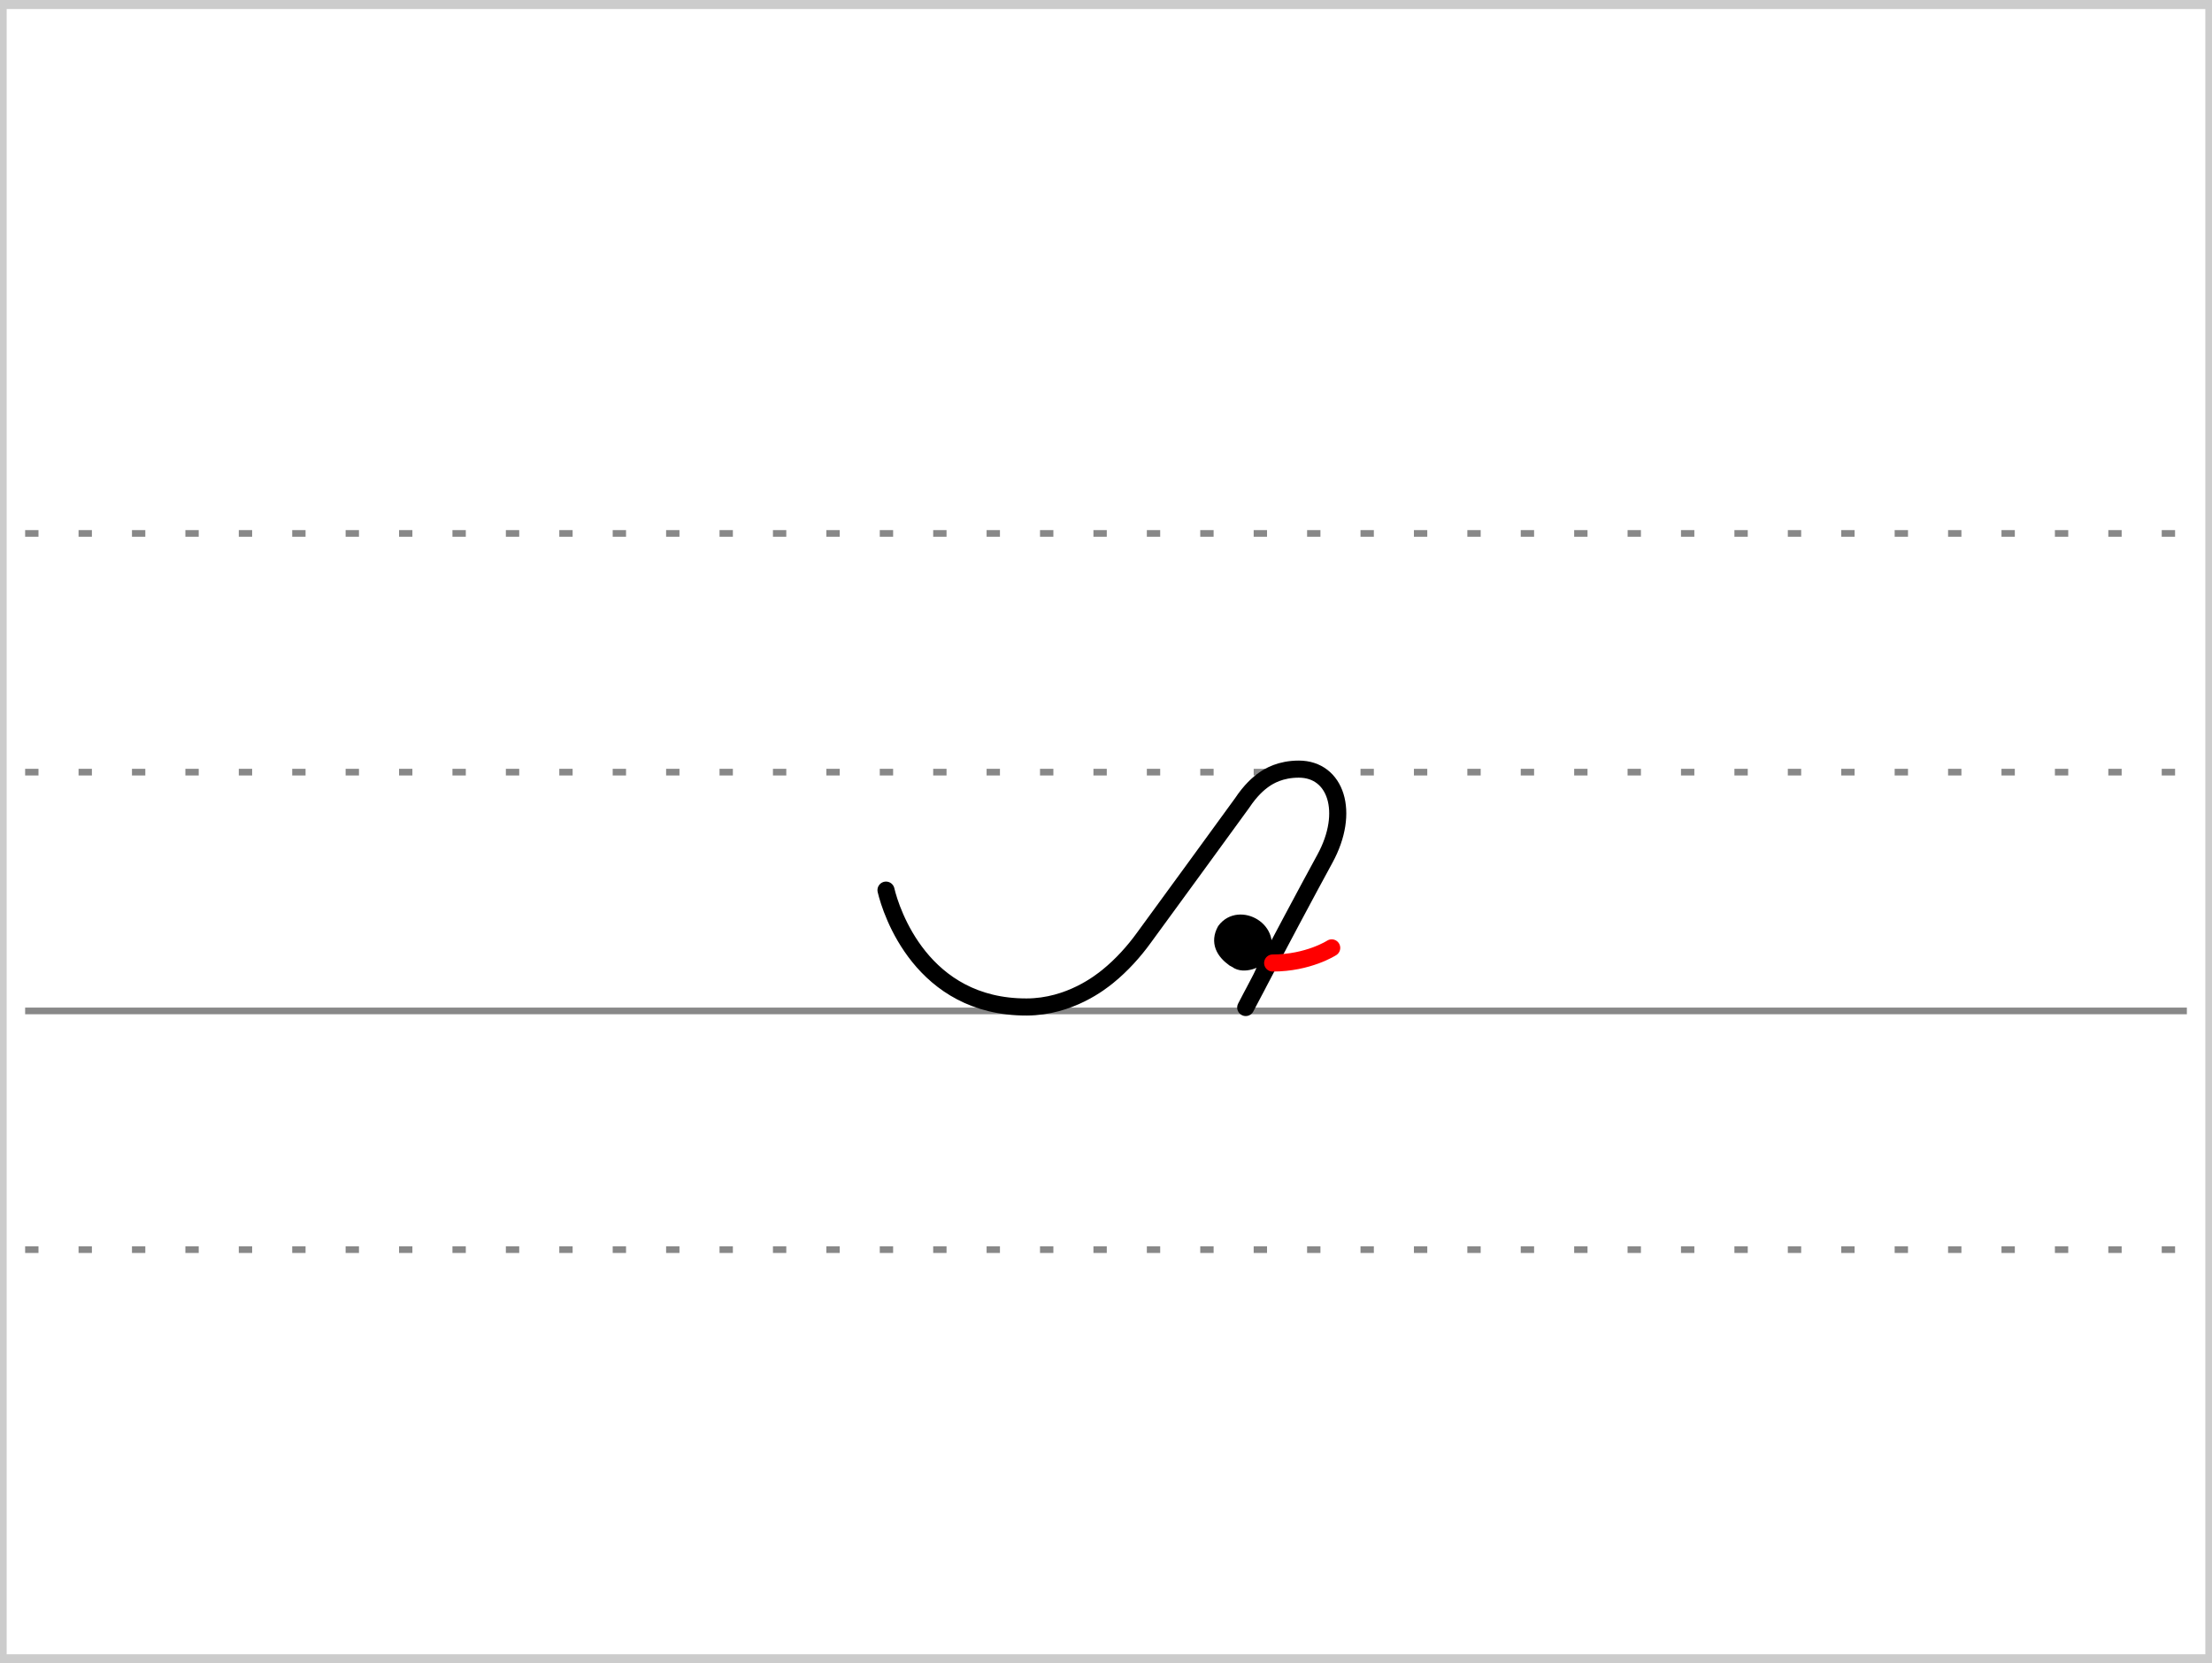 <?xml version="1.0" encoding="UTF-8"?>
<!-- Created with Stenogenerator -->
<!-- by Jens Christian Wawrczeck -->
<!-- Version: [2020-02-11 (10)] -->

<svg
xmlns="http://www.w3.org/2000/svg"
xmlns:xlink="http://www.w3.org/1999/xlink"
width="468"
height="352"
viewBox="0 0 88 66" >
<rect x="0" y="0" width="88" height="66" fill="#333333" stroke="none"/>
<title>ver_gl_.P;5,5</title>
<defs>
<style type="text/css"><![CDATA[path{fill:none;stroke:#000000;stroke-width:0.68;stroke-linecap:round;stroke-linejoin:round;stroke-miterlimit:4;stroke-opacity:1;stroke-dasharray:none}#r{stroke:#ff0000}#g{stroke:#00ff00}#b{stroke:#0000ff}#c{stroke:#00ffff}#m{stroke:#ff00ff}#y{stroke:#ffff00}#n{stroke:#cc4400}#u{stroke:#999999}#w{stroke:#ffffff}]]></style>
<symbol id="Lg" ><path d="m 0,0 86,0" style="color:#000000;fill:none;stroke:#888888;stroke-width:0.531;stroke-linecap:butt;stroke-linejoin:miter;stroke-miterlimit:4;stroke-opacity:1;stroke-dasharray:0.531, 1.594;stroke-dashoffset:0;marker:none;visibility:visible;display:inline;overflow:visible;enable-background:accumulate" /></symbol>
<symbol id="Ld" ><path d="m 0,0 86,0" style="color:#000000;fill:none;stroke:#888888;stroke-width:0.531;stroke-linecap:butt;stroke-linejoin:miter;stroke-miterlimit:4;stroke-opacity:1;stroke-dasharray:none;stroke-dashoffset:0;marker:none;visibility:visible;display:inline;overflow:visible;enable-background:accumulate" /></symbol>
<symbol id="ID1" >
<title>ver_gl_.P;5,5</title>
<path d="m 10.219,38 l -10.219,4.75 0,4.75 19.044,0 0,-4.75 0,-4.75 z" style="fill:#ffffff;fill-opacity:0;stroke:none" />
<path id="" d="m .77,42.827 c .201,.858 1.428,4.661 5.595,4.65 1.721,-.004 2.951,-.992 3.23,-1.218 .555,-.449 1.047,-1 1.433,-1.535 .095,-.131 3.818,-5.227 3.91,-5.364 .334,-.503 .65,-.779 .873,-.934 .201,-.14 .653,-.415 1.384,-.414 1.471,.002 2.052,1.702 1.038,3.561 -.665,1.218 -1.812,3.363 -3.152,5.925 .608,-1.193 1.204,-2.05 .645,-2.191 -.178,.329 -.753,.487 -.987,.3 -.115,-.087 .251,-.531 .169,-.587 -.143,-.029 -.435,-.074 -.236,-.39 .129,-.205 .398,-.094 .595,.162 .295,.385 -.357,.957 -.634,.758 -.413,-.297 -.605,-.659 -.363,-1.106 .559,-.755 1.923,.011 1.389,.975 .183,.161 .292,.227 .494,.307" /><path id="r" d="m 16.152,45.727 c 1.425,0 2.349,-.602 2.349,-.602 0,0 0,0 0,0" />
</symbol>
</defs>
<g>
<title>ver_gl_.P;5,5</title>
<rect x ="0" y ="0" width ="88" height ="66" rx ="0" ry ="0" style="stroke:#cccccc;stroke-width:0.531;fill:#ffffff;" />
</g>
<use x="1" y="21" xlink:href="#Lg" />
<use x="1" y="30.5" xlink:href="#Lg" />
<use x="1" y="49.5" xlink:href="#Lg" />
<use x="1" y="40" xlink:href="#Ld" />
<use x="34.478" y="-7.5" xlink:href="#ID1" />
</svg>
